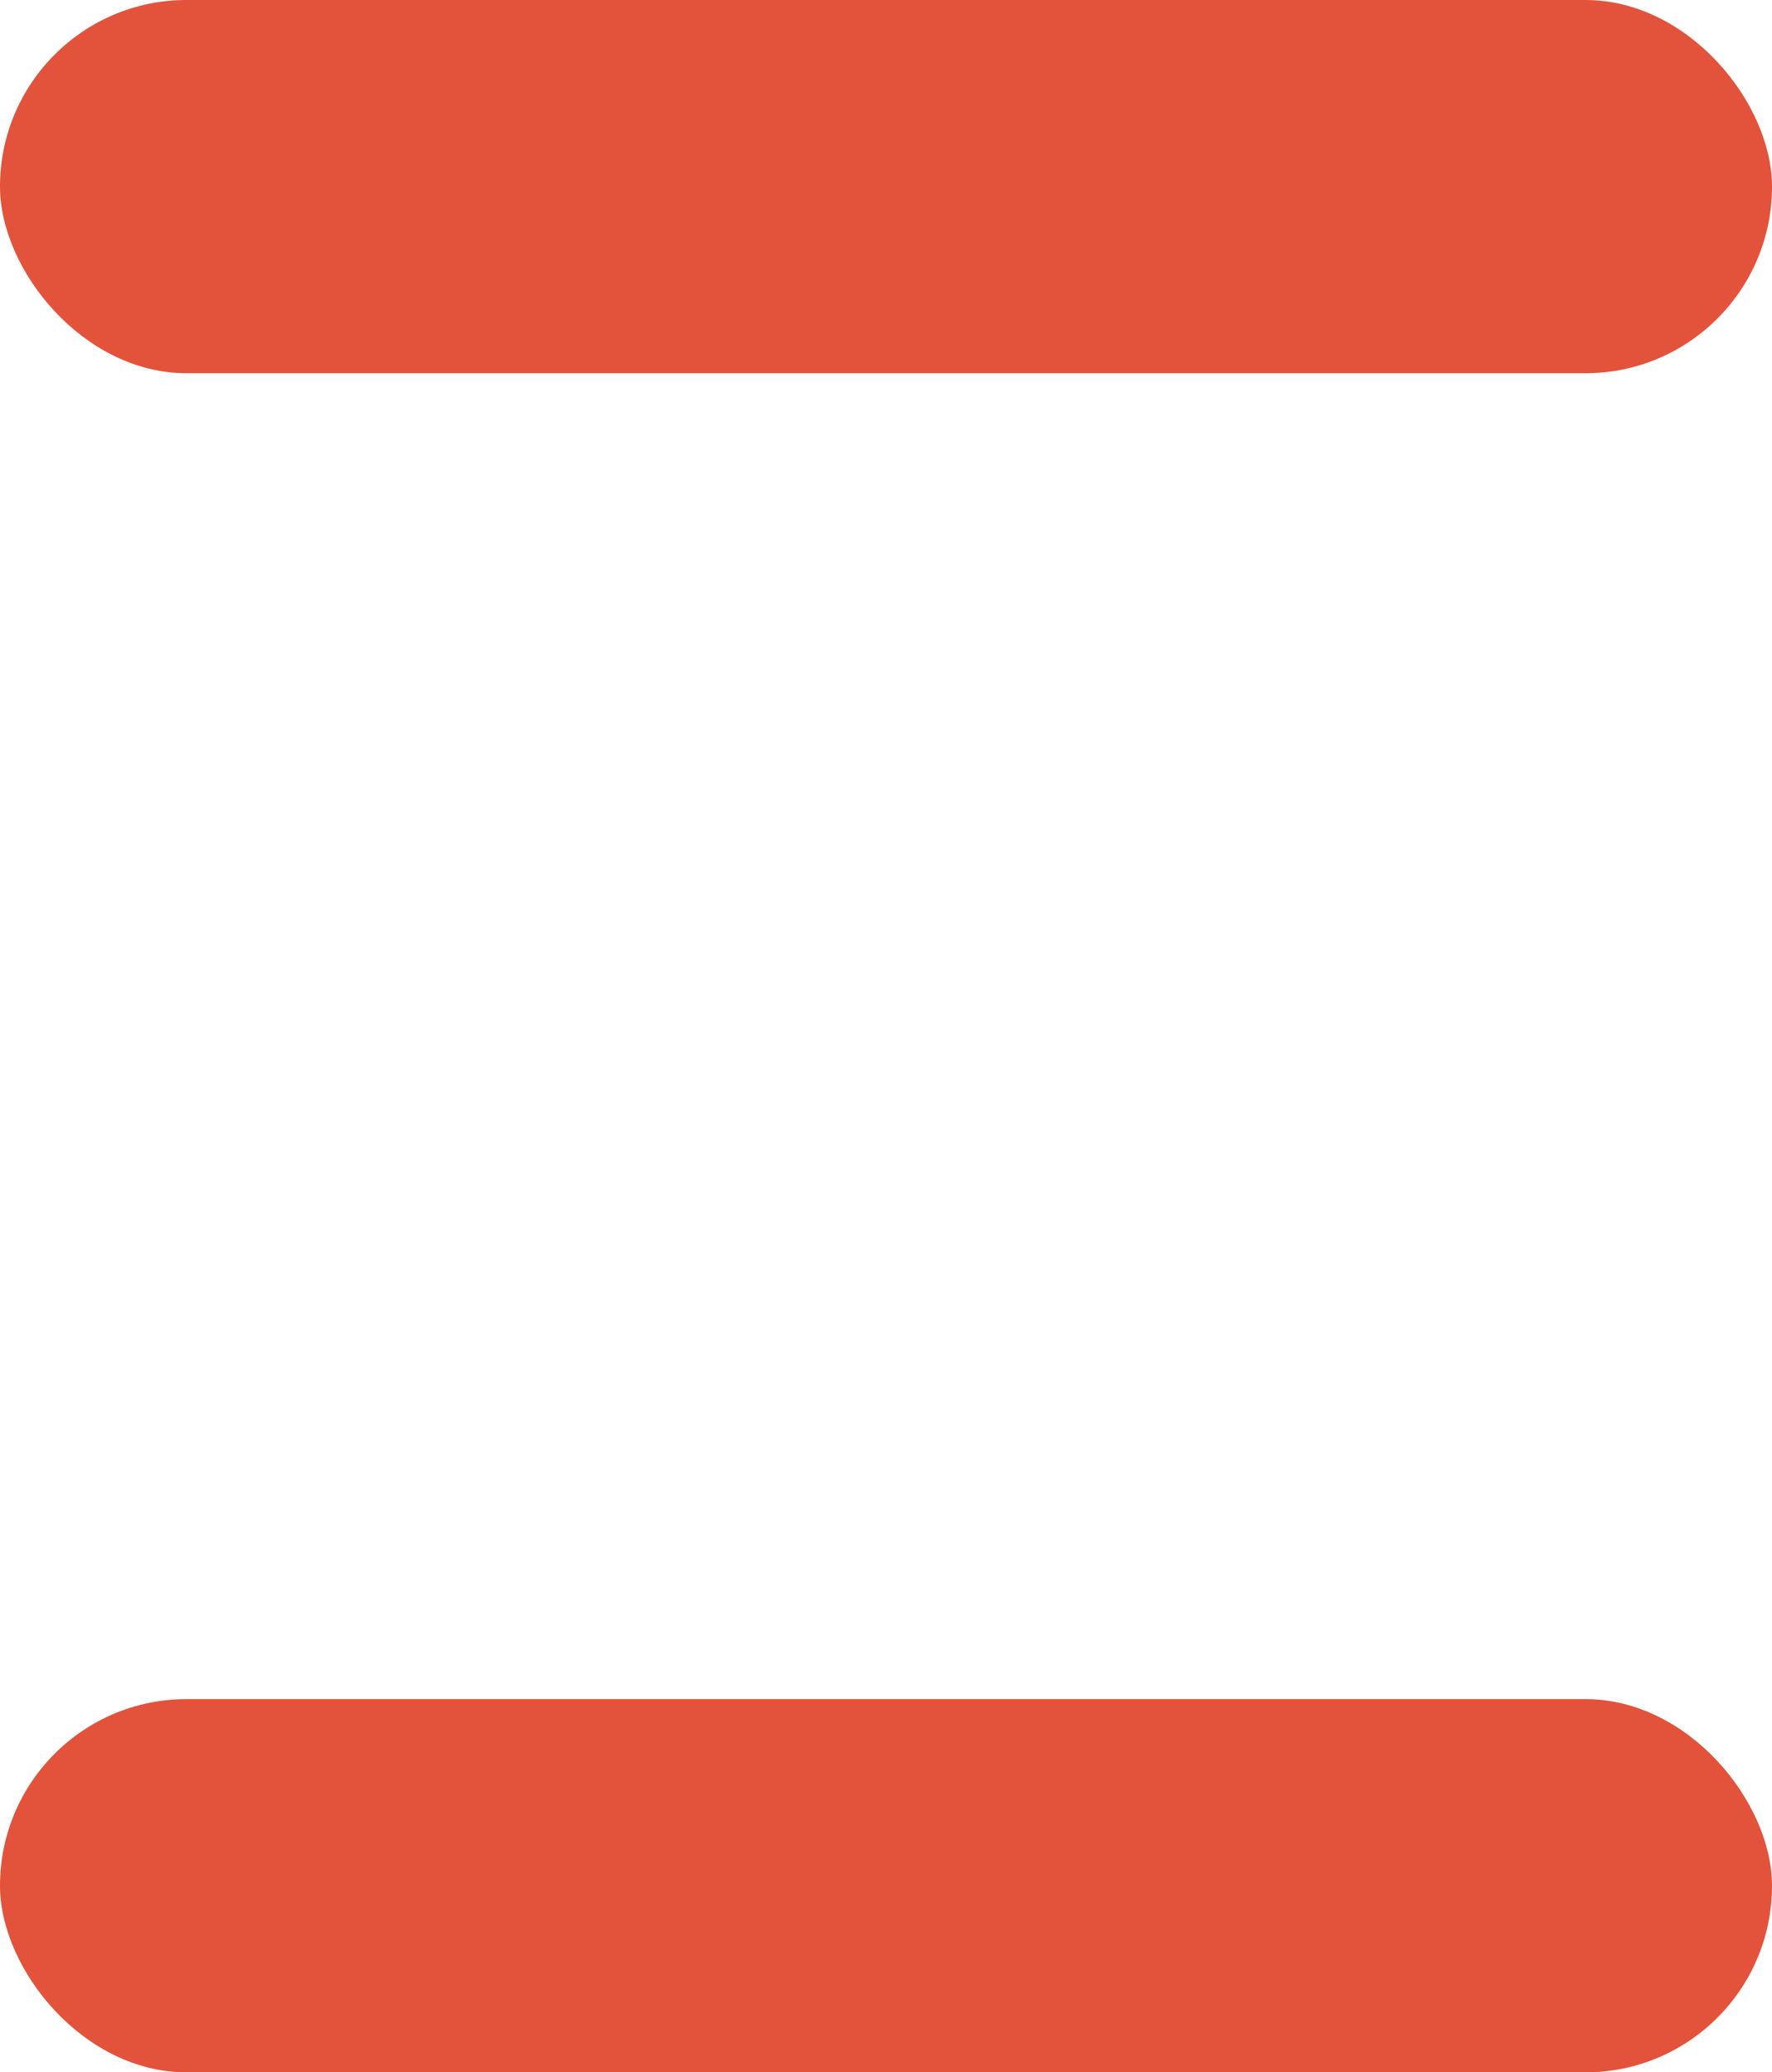 <svg xmlns="http://www.w3.org/2000/svg" width="20.439" height="23.893" viewBox="0 0 20.439 23.893">
  <g id="code-line-base" transform="translate(-21.515 -273.237)">
    <rect id="Rectangle_157" data-name="Rectangle 157" width="20.439" height="4.303" rx="2.151" transform="translate(21.515 273.237)" fill="#e3523b"/>
    <rect id="Rectangle_159" data-name="Rectangle 159" width="20.439" height="4.303" rx="2.151" transform="translate(21.515 292.827)" fill="#e3523b"/>
  </g>
</svg>
